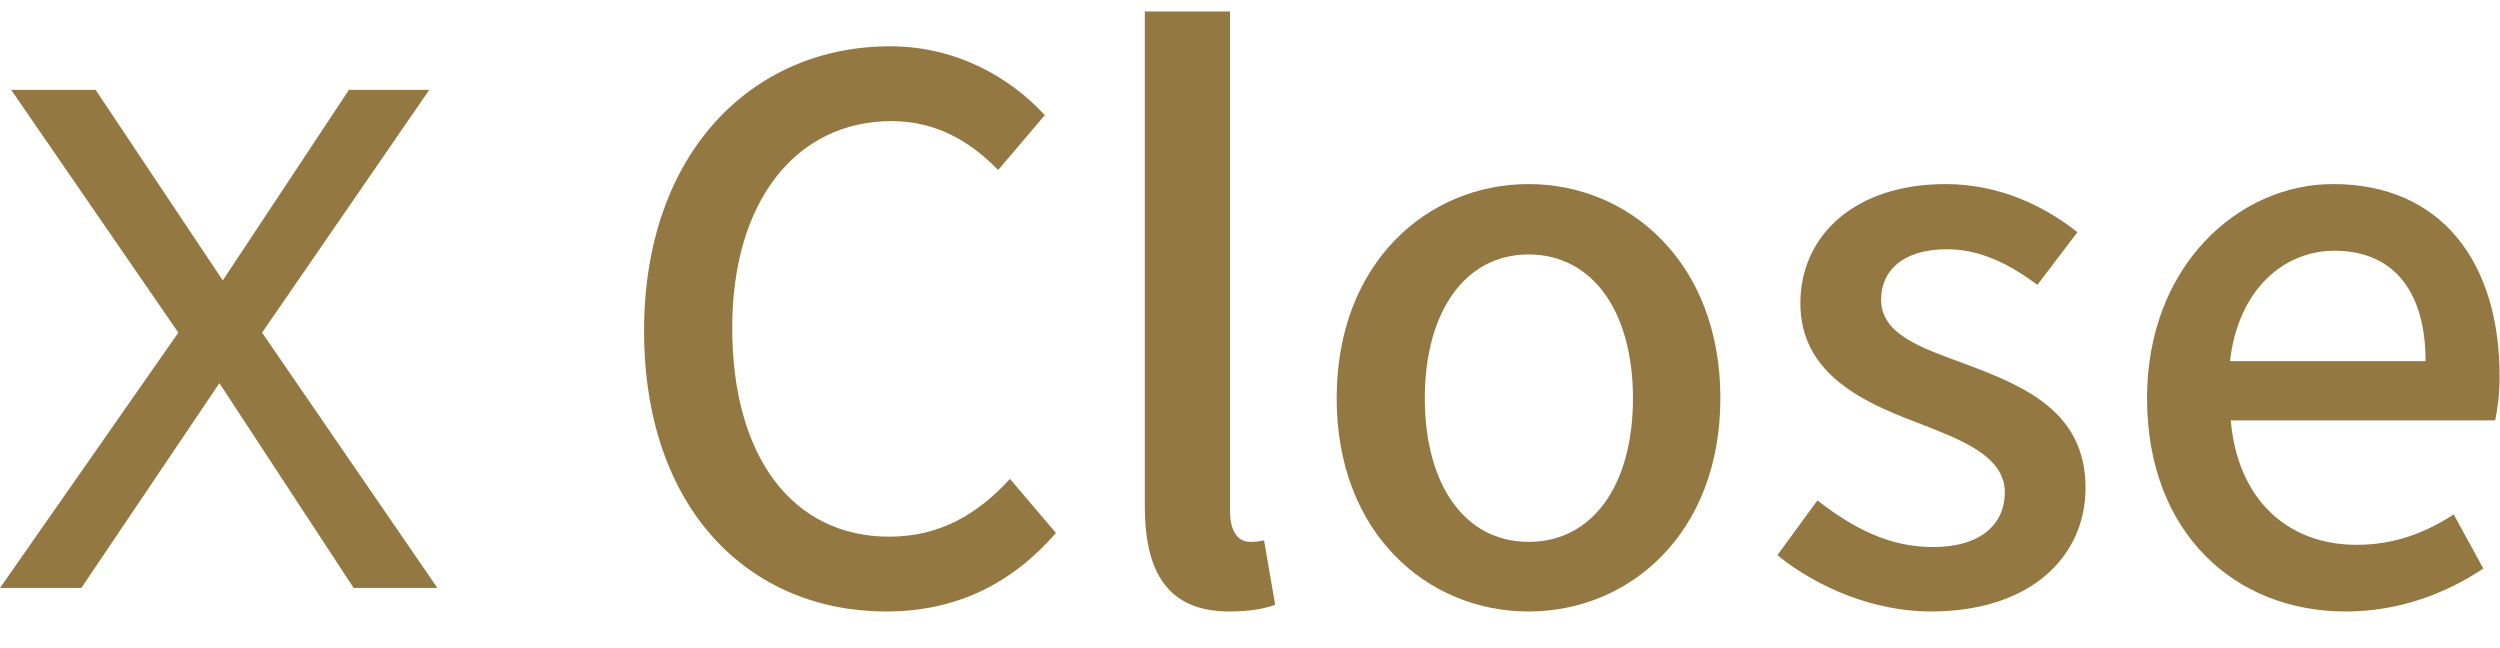 <?xml version="1.0" encoding="UTF-8"?>
<svg width="54px" height="14px" viewBox="0 0 54 14" version="1.1" xmlns="http://www.w3.org/2000/svg" xmlns:xlink="http://www.w3.org/1999/xlink">
    <title>btn-icon-close copy</title>
    <g id="Page-1" stroke="none" stroke-width="1" fill="none" fill-rule="evenodd">
        <g id="btn-icon-close-copy" transform="translate(0, 0.248)" fill="#937842" fill-rule="nonzero">
            <polygon id="Path_284" points="1.757 12.452 0 12.452 3.852 6.937 0.241 1.693 2.065 1.693 4.812 5.809 7.537 1.693 9.272 1.693 5.661 6.937 9.448 12.452 7.639 12.452 4.739 8.028"></polygon>
            <g id="Group" transform="translate(13.912, 0)">
                <path d="M5.232,12.96 C6.752,12.96 7.952,12.352 8.896,11.264 L7.904,10.096 C7.2,10.864 6.384,11.344 5.296,11.344 C3.216,11.344 1.904,9.632 1.904,6.832 C1.904,4.064 3.312,2.368 5.344,2.368 C6.304,2.368 7.04,2.8 7.648,3.424 L8.656,2.24 C7.936,1.456 6.784,0.752 5.312,0.752 C2.336,0.752 0,3.056 0,6.896 C0,10.752 2.272,12.96 5.232,12.96 Z" id="Path"></path>
                <path d="M12.64,12.96 C13.104,12.96 13.408,12.896 13.632,12.816 L13.392,11.424 C13.232,11.456 13.168,11.456 13.088,11.456 C12.864,11.456 12.656,11.28 12.656,10.784 L12.656,0 L10.816,0 L10.816,10.688 C10.816,12.112 11.312,12.96 12.64,12.96 Z" id="Path"></path>
                <path d="M19.104,12.96 C21.28,12.96 23.248,11.28 23.248,8.352 C23.248,5.424 21.28,3.728 19.104,3.728 C16.928,3.728 14.96,5.424 14.96,8.352 C14.96,11.28 16.928,12.96 19.104,12.96 Z M19.104,11.456 C17.728,11.456 16.864,10.224 16.864,8.352 C16.864,6.496 17.728,5.248 19.104,5.248 C20.496,5.248 21.36,6.496 21.36,8.352 C21.36,10.224 20.496,11.456 19.104,11.456 Z" id="Shape"></path>
                <path d="M27.792,12.96 C29.968,12.96 31.136,11.76 31.136,10.288 C31.136,8.624 29.776,8.08 28.544,7.616 C27.584,7.264 26.72,6.976 26.72,6.224 C26.72,5.616 27.168,5.136 28.144,5.136 C28.864,5.136 29.488,5.456 30.096,5.904 L30.96,4.768 C30.256,4.208 29.28,3.728 28.112,3.728 C26.16,3.728 24.976,4.832 24.976,6.304 C24.976,7.792 26.272,8.416 27.456,8.864 C28.4,9.232 29.392,9.584 29.392,10.384 C29.392,11.056 28.896,11.568 27.84,11.568 C26.896,11.568 26.128,11.168 25.344,10.56 L24.48,11.744 C25.344,12.448 26.576,12.96 27.792,12.96 Z" id="Path"></path>
                <path d="M36.752,12.96 C37.904,12.96 38.912,12.576 39.728,12.032 L39.088,10.864 C38.448,11.28 37.776,11.52 36.992,11.52 C35.472,11.52 34.416,10.512 34.272,8.832 L39.984,8.832 C40.032,8.608 40.08,8.256 40.08,7.888 C40.08,5.408 38.816,3.728 36.48,3.728 C34.432,3.728 32.464,5.504 32.464,8.352 C32.464,11.264 34.368,12.96 36.752,12.96 Z M34.256,7.552 C34.432,6.016 35.408,5.168 36.512,5.168 C37.792,5.168 38.48,6.048 38.48,7.552 L34.256,7.552 Z" id="Shape"></path>
            </g>
        </g>
    </g>
</svg>